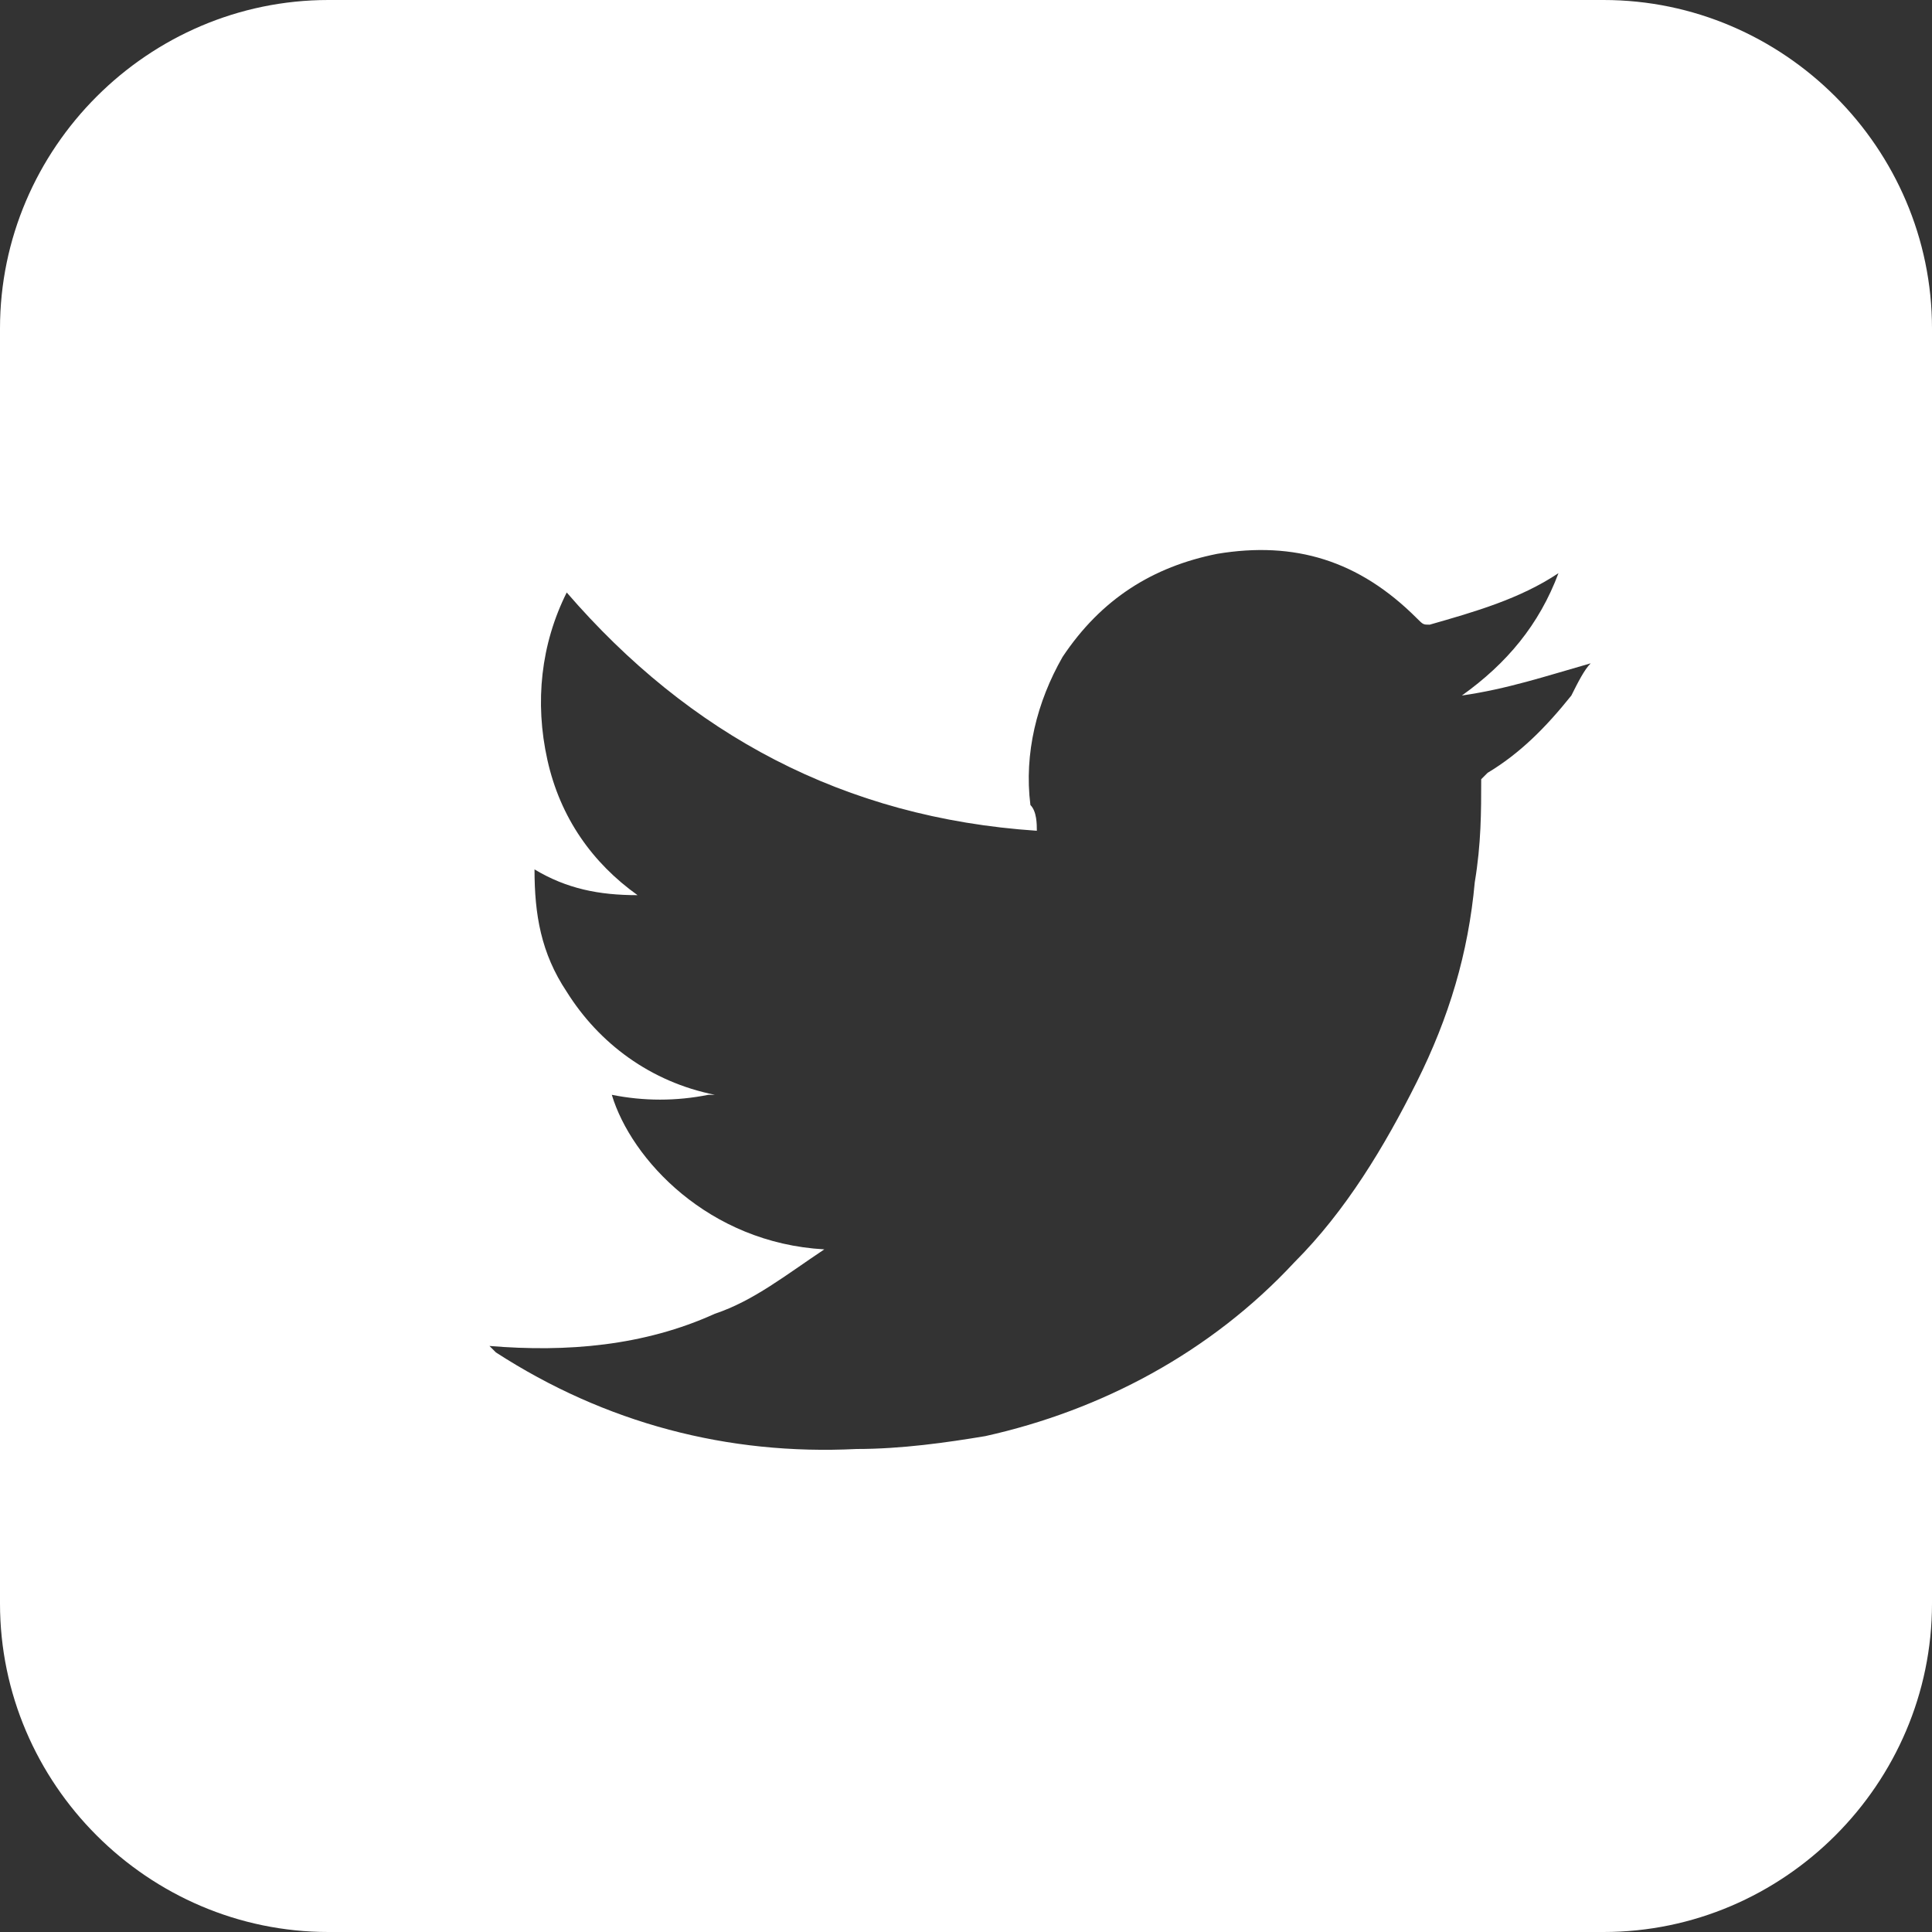 <?xml version="1.0" encoding="utf-8"?>
<!-- Generator: Adobe Illustrator 22.1.0, SVG Export Plug-In . SVG Version: 6.00 Build 0)  -->
<svg version="1.1" id="Capa_1" xmlns="http://www.w3.org/2000/svg" xmlns:xlink="http://www.w3.org/1999/xlink" x="0px" y="0px"
	 viewBox="0 0 30 30" style="enable-background:new 0 0 30 30;" xml:space="preserve">
<rect x="0" y="0" width="30" height="30" fill="#333333" stroke="none"/>
<style type="text/css">
	.st0{fill:#FFFFFF;}
</style>
<g>
	<path class="st0" d="M24.9,0H5.1C2.3,0,0,2.3,0,5.1v19.8C0,27.7,2.3,30,5.1,30h19.8c2.8,0,5.1-2.3,5.1-5.1V5.1
		C30,2.3,27.7,0,24.9,0 M24.4,10.8c-0.4,0.5-0.8,0.9-1.3,1.2L23,12.1c0,0.5,0,1-0.1,1.6c-0.1,1.1-0.4,2.1-0.9,3.1s-1.1,2-1.9,2.8
		c-1.3,1.4-3,2.3-4.8,2.7c-0.6,0.1-1.3,0.2-2,0.2c-2,0.1-3.9-0.4-5.6-1.5c0,0,0,0-0.1-0.1c1.2,0.1,2.4,0,3.5-0.5
		c0.6-0.2,1.1-0.6,1.7-1C11,19.3,9.8,18,9.5,17c0.5,0.1,1,0.1,1.5,0c0,0,0,0,0.1,0c-1-0.2-1.8-0.8-2.3-1.6c-0.4-0.6-0.5-1.2-0.5-1.9
		c0.5,0.3,1,0.4,1.6,0.4c-0.7-0.5-1.2-1.2-1.4-2.1C8.3,10.9,8.4,10,8.8,9.2c1.9,2.2,4.3,3.5,7.3,3.7c0-0.1,0-0.3-0.1-0.4
		c-0.1-0.8,0.1-1.6,0.5-2.3c0.6-0.9,1.4-1.4,2.4-1.6c1.2-0.2,2.2,0.1,3.1,1c0.1,0.1,0.1,0.1,0.2,0.1c0.7-0.2,1.4-0.4,2-0.8l0,0l0,0
		c-0.3,0.8-0.8,1.4-1.5,1.9c0.7-0.1,1.3-0.3,2-0.5l0,0C24.6,10.4,24.5,10.6,24.4,10.8"/>
</g>
</svg>
